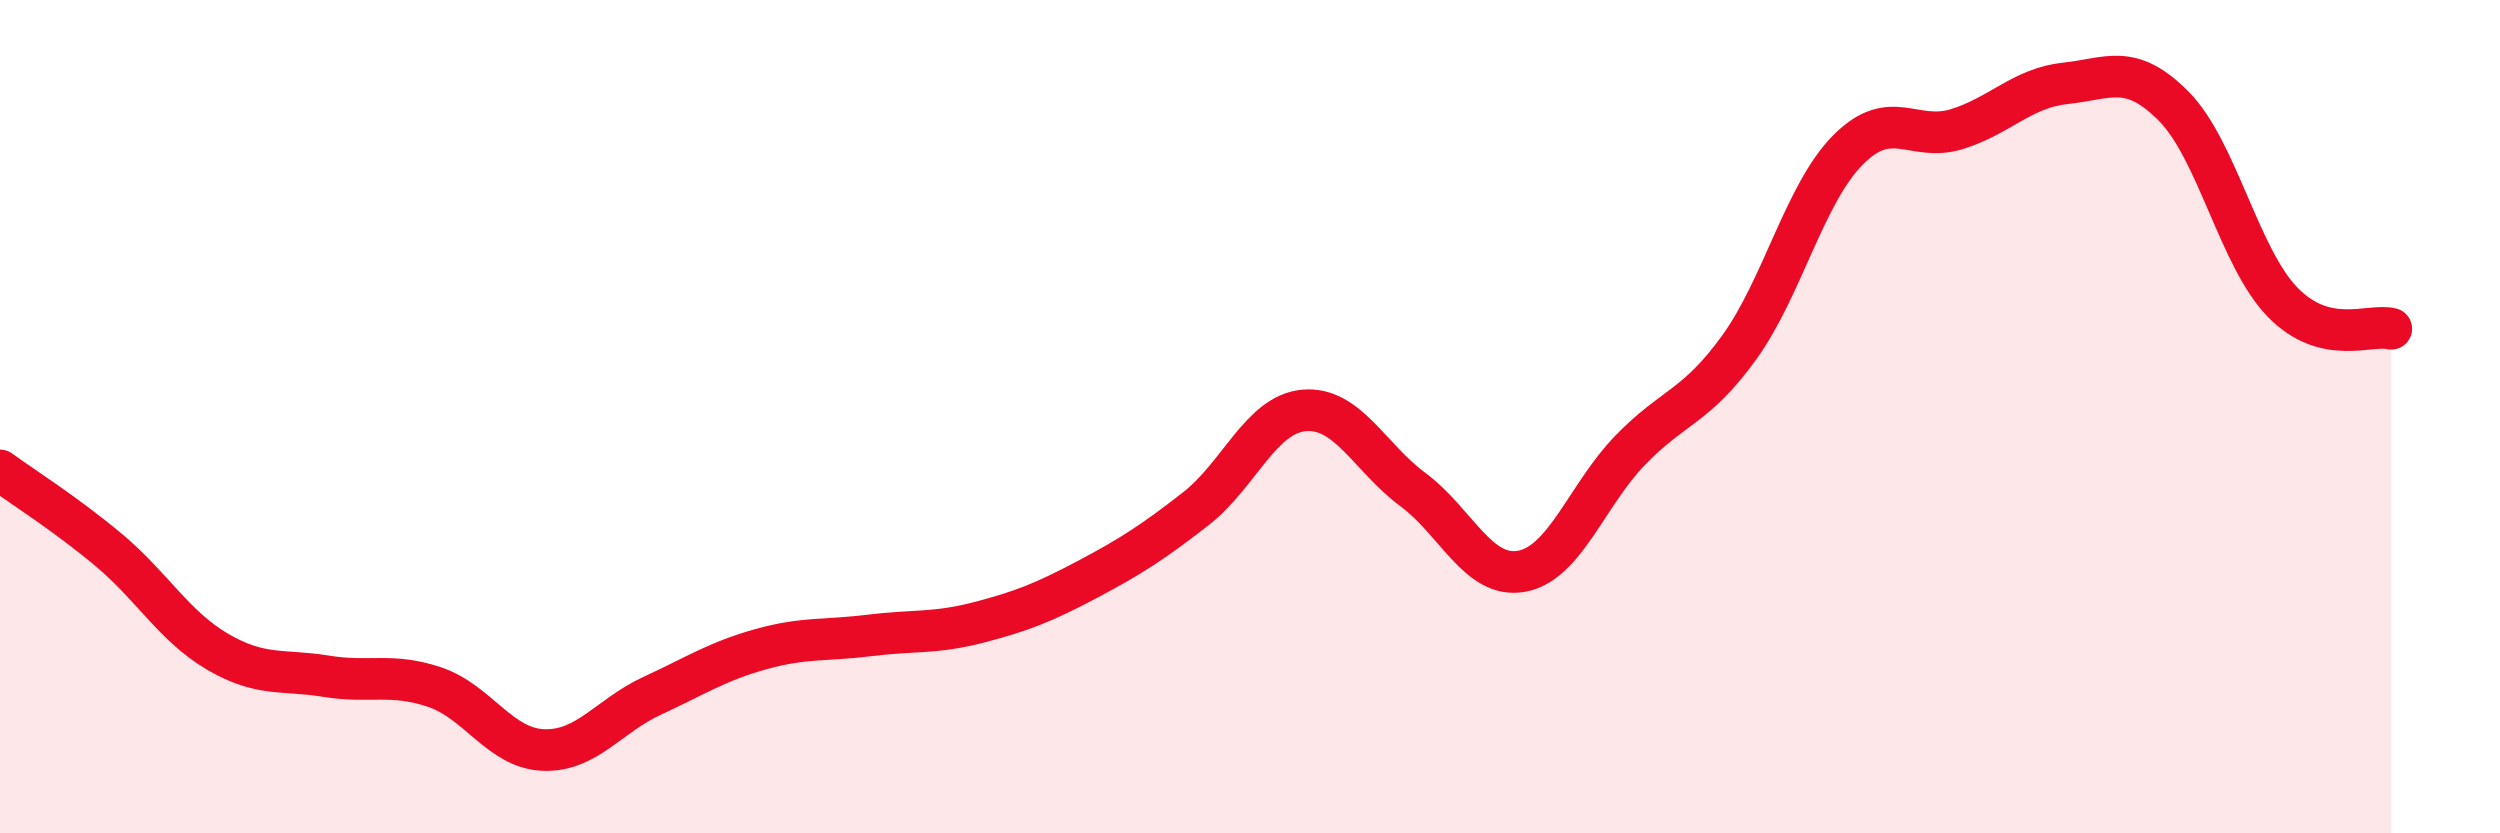 
    <svg width="60" height="20" viewBox="0 0 60 20" xmlns="http://www.w3.org/2000/svg">
      <path
        d="M 0,11.29 C 0.52,11.67 1.57,12.33 2.61,13.2 C 3.65,14.07 4.18,15.03 5.22,15.64 C 6.26,16.25 6.79,16.06 7.83,16.23 C 8.87,16.4 9.39,16.14 10.43,16.49 C 11.47,16.84 12,17.96 13.04,18 C 14.08,18.04 14.61,17.18 15.65,16.7 C 16.69,16.22 17.22,15.87 18.26,15.58 C 19.3,15.29 19.83,15.38 20.87,15.25 C 21.91,15.12 22.44,15.21 23.48,14.94 C 24.52,14.67 25.05,14.46 26.09,13.91 C 27.13,13.36 27.66,13.02 28.7,12.21 C 29.74,11.4 30.26,9.94 31.3,9.85 C 32.34,9.76 32.87,10.98 33.91,11.75 C 34.95,12.52 35.48,13.9 36.52,13.71 C 37.56,13.52 38.09,11.87 39.13,10.8 C 40.17,9.73 40.7,9.78 41.74,8.34 C 42.78,6.9 43.31,4.65 44.35,3.6 C 45.39,2.55 45.92,3.42 46.96,3.1 C 48,2.78 48.53,2.11 49.57,2 C 50.61,1.89 51.13,1.5 52.17,2.55 C 53.21,3.6 53.74,6.18 54.78,7.25 C 55.82,8.32 56.87,7.76 57.39,7.89L57.39 20L0 20Z"
        fill="#EB0A25"
        opacity="0.1"
        stroke-linecap="round"
        stroke-linejoin="round"
      />
      <path
        d="M 0,11.29 C 0.52,11.67 1.57,12.33 2.61,13.2 C 3.65,14.07 4.18,15.03 5.22,15.64 C 6.26,16.25 6.79,16.06 7.83,16.23 C 8.87,16.4 9.39,16.14 10.43,16.49 C 11.47,16.84 12,17.96 13.04,18 C 14.08,18.04 14.61,17.18 15.65,16.7 C 16.69,16.22 17.22,15.87 18.26,15.58 C 19.3,15.29 19.83,15.38 20.87,15.25 C 21.91,15.12 22.44,15.21 23.48,14.94 C 24.52,14.67 25.05,14.46 26.09,13.91 C 27.13,13.36 27.66,13.02 28.7,12.21 C 29.74,11.4 30.26,9.94 31.3,9.85 C 32.34,9.76 32.87,10.98 33.91,11.75 C 34.95,12.52 35.48,13.9 36.52,13.71 C 37.56,13.52 38.09,11.87 39.13,10.8 C 40.17,9.73 40.7,9.78 41.74,8.34 C 42.78,6.9 43.31,4.65 44.35,3.6 C 45.39,2.55 45.92,3.42 46.96,3.1 C 48,2.78 48.53,2.11 49.57,2 C 50.61,1.89 51.13,1.5 52.17,2.55 C 53.21,3.6 53.74,6.18 54.78,7.25 C 55.82,8.32 56.87,7.76 57.39,7.89"
        stroke="#EB0A25"
        stroke-width="1"
        fill="none"
        stroke-linecap="round"
        stroke-linejoin="round"
      />
    </svg>
  